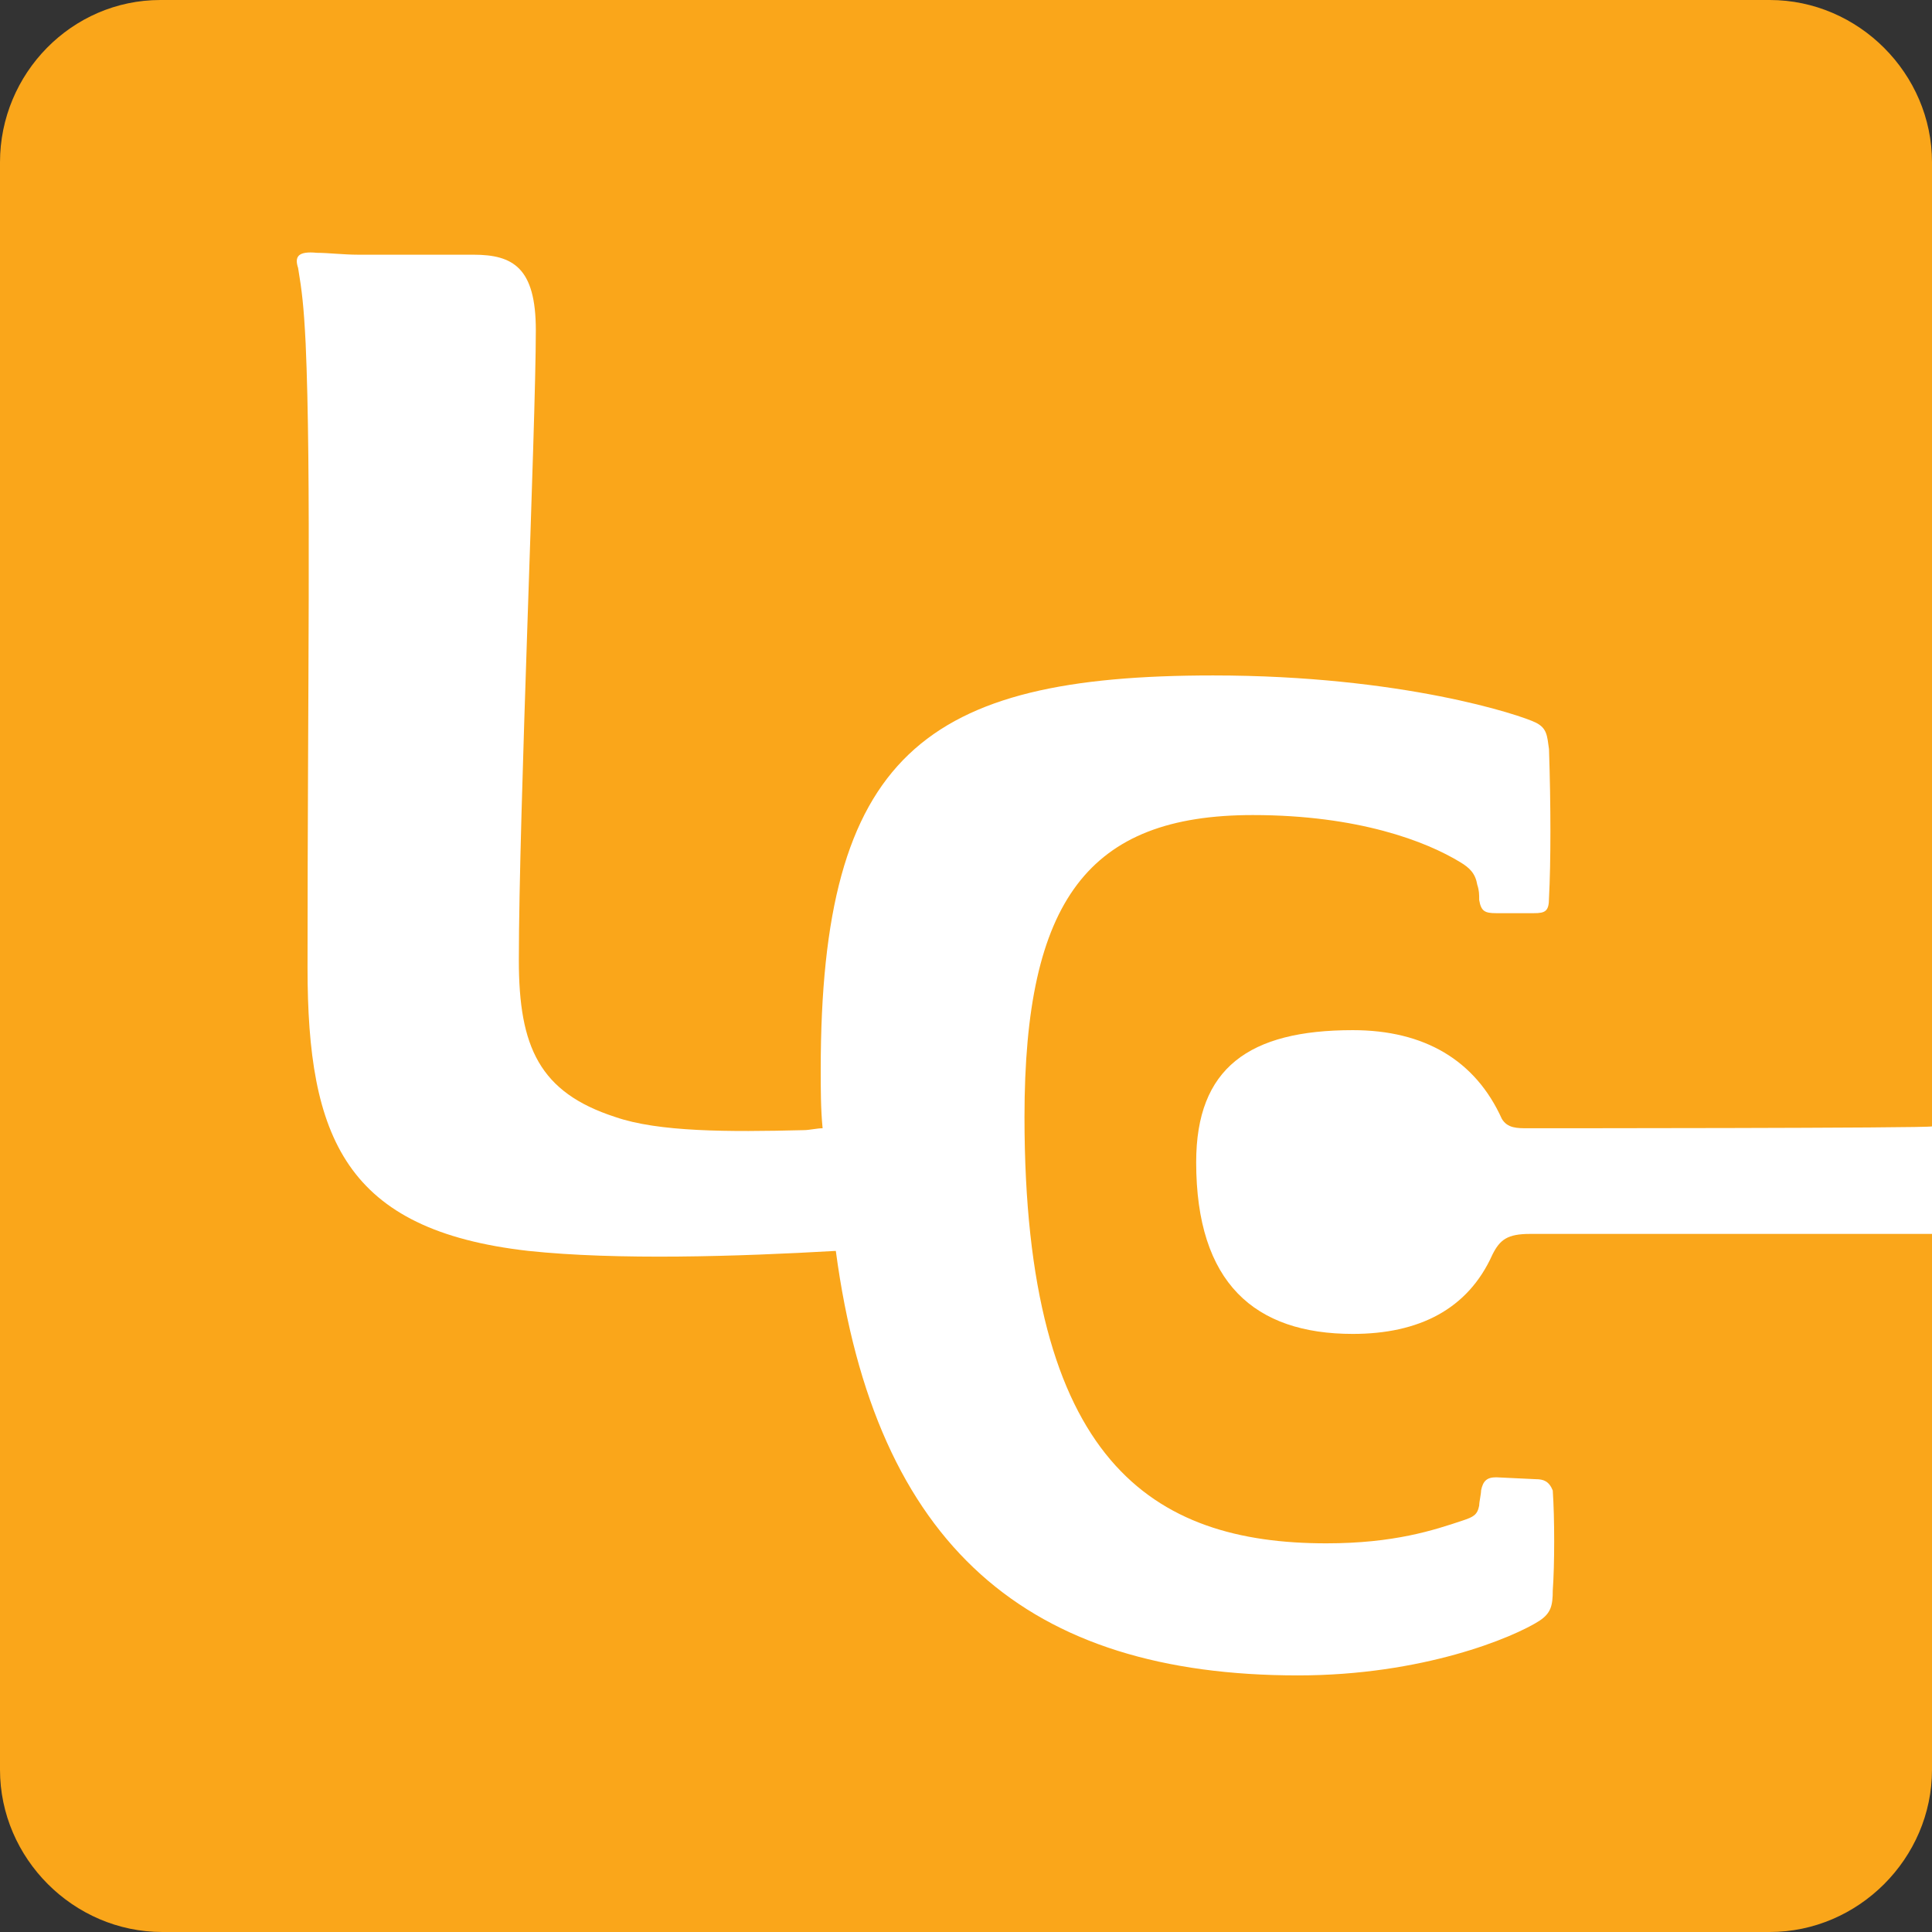 <?xml version="1.0" encoding="utf-8"?>
<!-- Generator: Adobe Illustrator 27.5.0, SVG Export Plug-In . SVG Version: 6.00 Build 0)  -->
<svg version="1.1" xmlns="http://www.w3.org/2000/svg" xmlns:xlink="http://www.w3.org/1999/xlink" x="0px" y="0px"
	 viewBox="0 0 102.4 102.4" style="enable-background:new 0 0 102.4 102.4;" xml:space="preserve">
<rect x="0" y="0" width="102.4" height="102.4" fill="#333333" stroke="none"/>
<style type="text/css">
	.st0{fill:#FAA61A;}
	.st1{fill:#FFFFFF;}
</style>
<g id="レイヤー_1">
	<path class="st0" d="M102.4,93.8c0,4.7-3.9,8.6-8.6,8.6H8.6c-4.7,0-8.6-3.9-8.6-8.6V8.6C0,3.9,3.8,0,8.5,0c0,0,0.1,0,0.1,0h85.2
		c4.7,0,8.6,3.9,8.6,8.6V93.8z"/>
</g>
<g id="レイヤー_2">
	<g>
		<path class="st1" d="M81,59.8c-0.6,0-1.1,0-1.4-0.5c-1.4-3.1-4.1-4.7-7.9-4.7c-5.5,0-8.3,2-8.3,7c0,6.4,3.1,9.1,8.3,9.1
			c3.5,0,6.1-1.3,7.4-4.2c0.4-0.8,0.8-1.1,2-1.1h21.3v-5.7C102.4,59.8,81,59.8,81,59.8z"/>
		<path class="st1" d="M81.4,78.4l-2.1-0.1c-0.5,0-0.7,0.2-0.8,0.7c0,0.2-0.1,0.6-0.1,0.8c-0.1,0.5-0.3,0.6-0.9,0.8
			c-1.5,0.5-3.6,1.2-7.2,1.2c-9.2,0-16-4.3-16-22.6c0-11.5,3.4-16,12.1-16c5.6,0,9.2,1.4,11,2.5c0.5,0.3,0.8,0.6,0.9,1.2
			c0.1,0.3,0.1,0.5,0.1,0.8c0.1,0.6,0.3,0.7,0.9,0.7c0.6,0,2,0,2,0c0.6,0,0.8-0.1,0.8-0.8c0.1-1.9,0.1-4.9,0-7.9
			C82,39,82,38.6,81.4,38.3c-0.8-0.4-7.1-2.5-17.1-2.5C49,35.8,43.5,40,43.5,56.7c0,1,0,2.1,0.1,3.1c-0.3,0-0.7,0.1-1,0.1
			c-4,0.1-7.7,0.1-10-0.7c-4-1.3-5.1-3.7-5.1-8.3c0-7.7,0.9-28.3,0.9-33.4c0-3.3-1.2-4-3.3-4c-3.2,0-3.8,0-6.1,0
			c-0.8,0-1.6-0.1-2.2-0.1c-1-0.1-1.2,0.2-1,0.8c0.2,1.2,0.3,2,0.4,4c0.3,6.8,0.1,18.2,0.1,33.1c0,9,2,13.9,11.7,15
			c4.7,0.5,11.1,0.3,16.3,0c2.1,15.7,10.2,22.5,24.5,22.5c6.6,0,11.4-2,12.8-2.9c0.6-0.4,0.7-0.8,0.7-1.6c0.1-1.4,0.1-3.8,0-5.3
			C82.1,78.5,81.8,78.4,81.4,78.4z"/>
	</g>
</g>
</svg>
